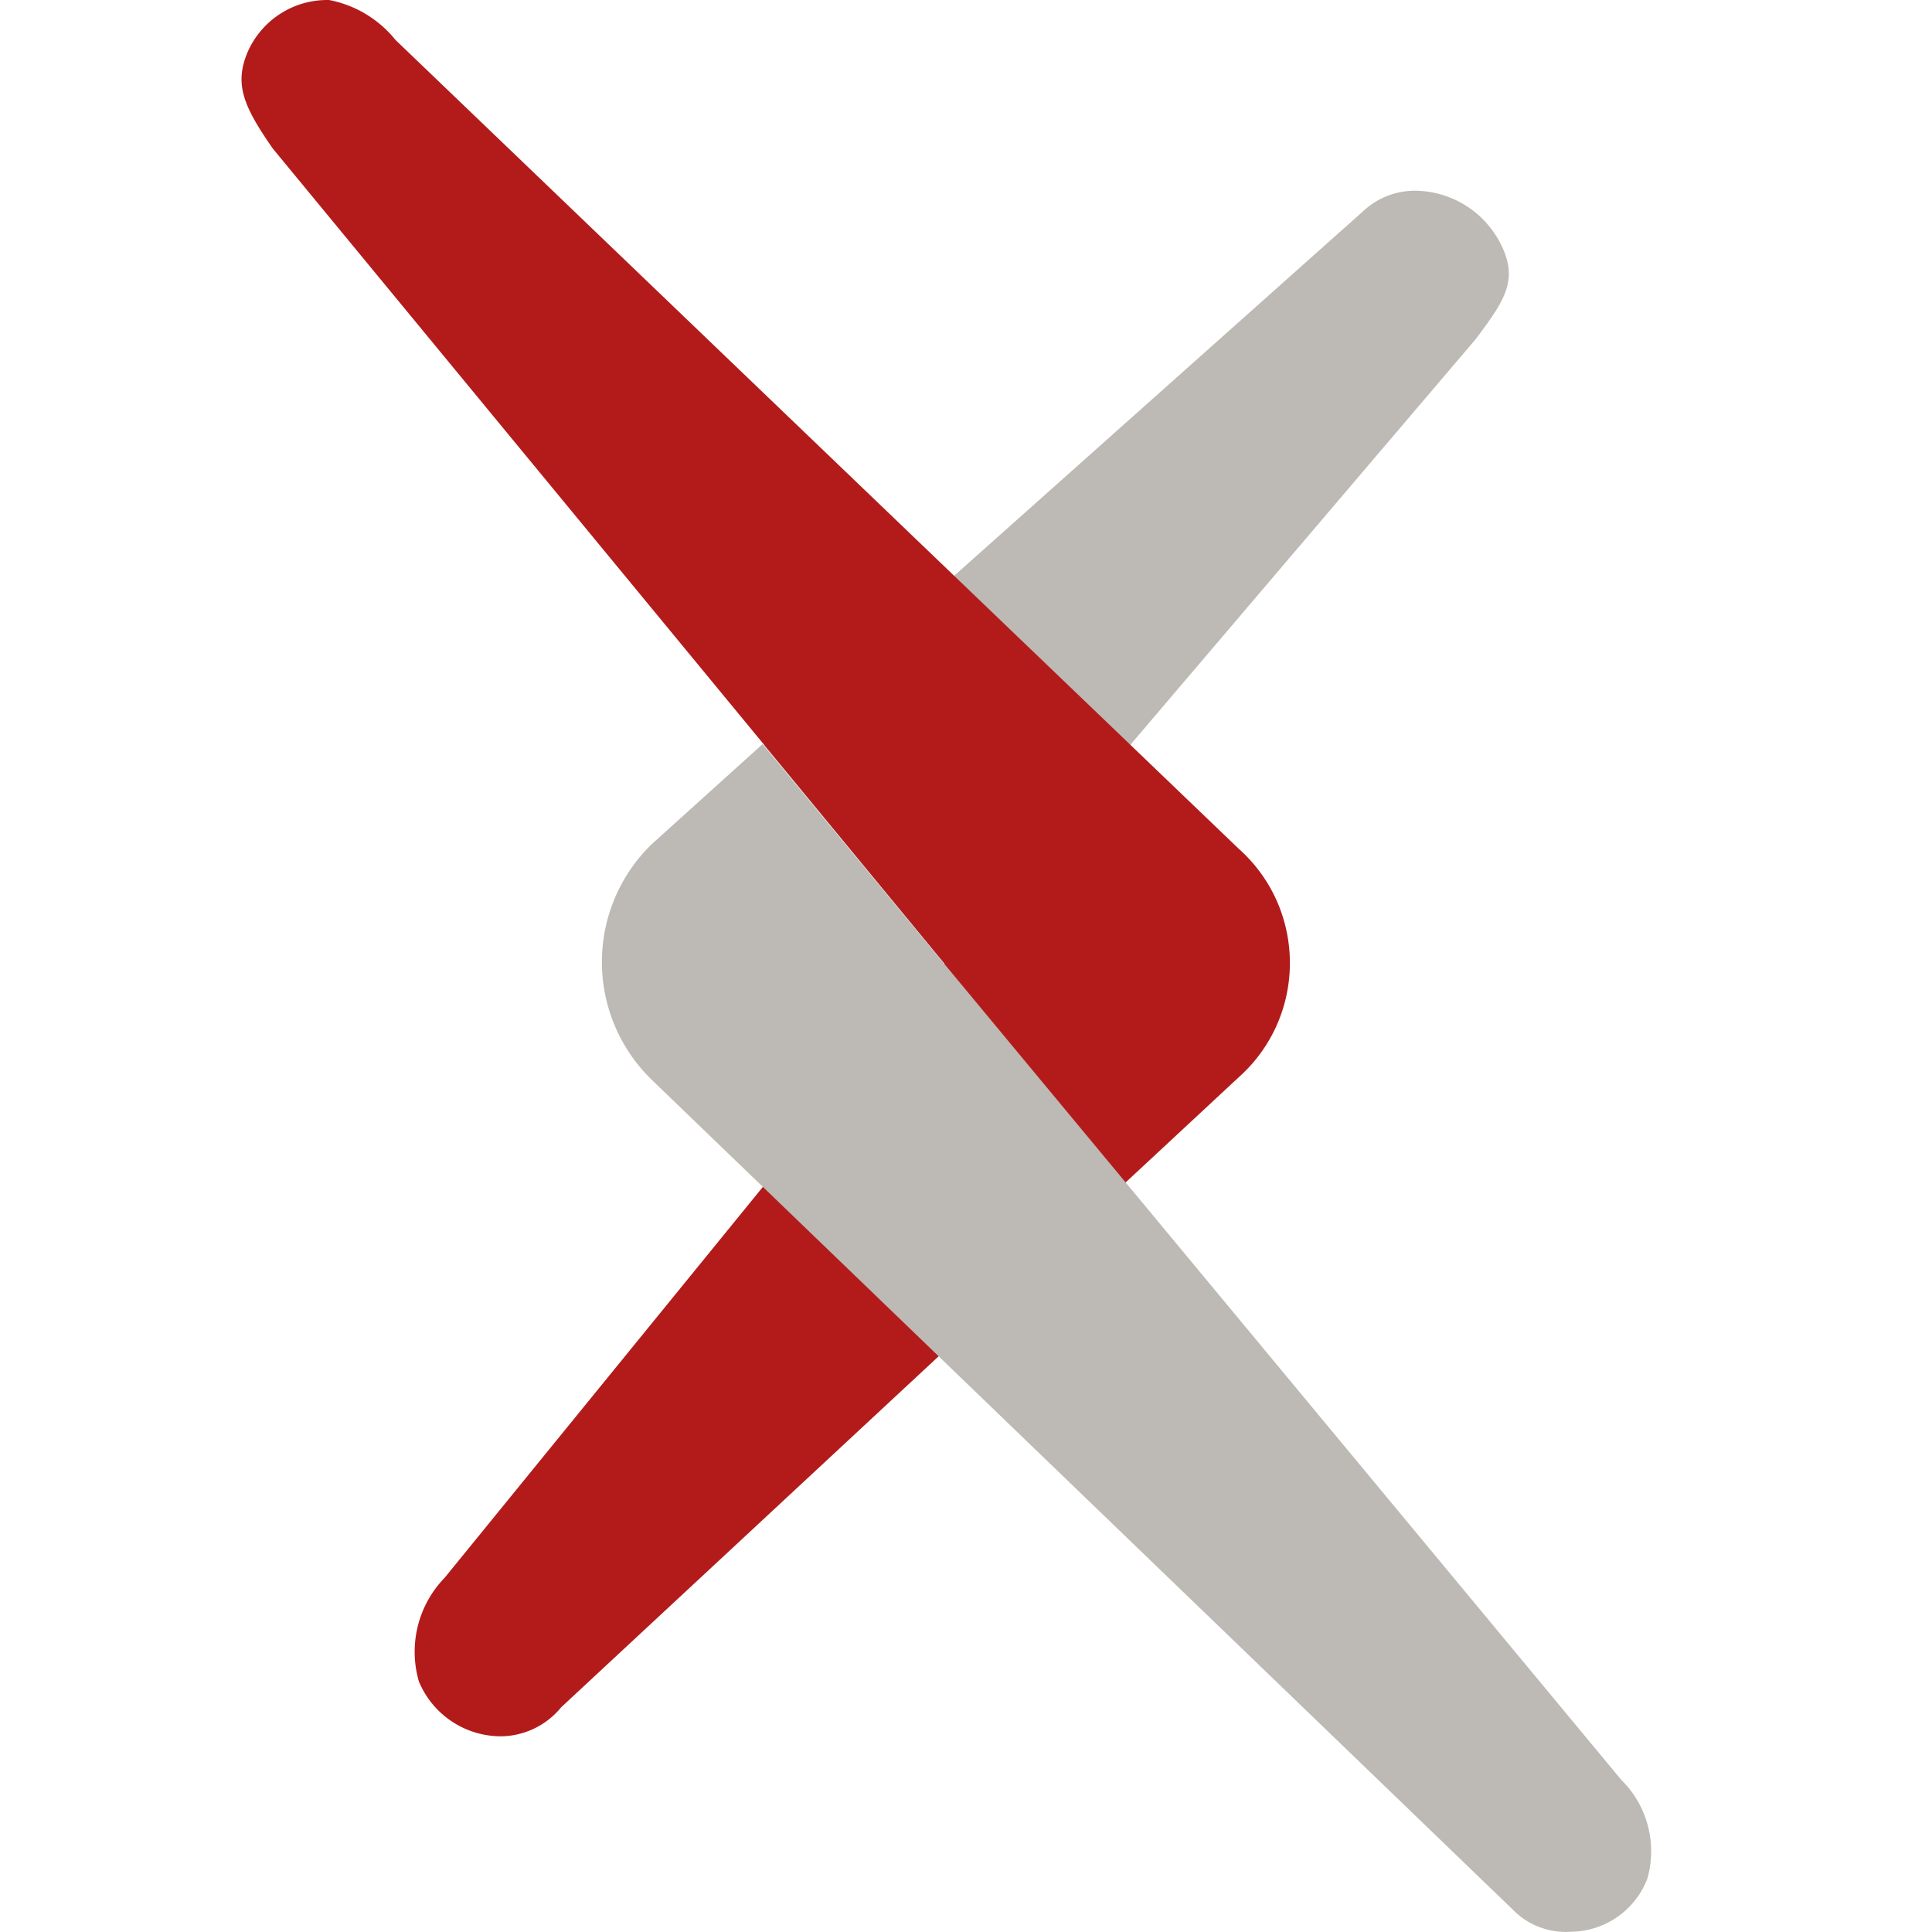 <?xml version="1.0" standalone="no"?><!DOCTYPE svg PUBLIC "-//W3C//DTD SVG 1.1//EN" "http://www.w3.org/Graphics/SVG/1.1/DTD/svg11.dtd"><svg t="1758941438040" class="icon" viewBox="0 0 1024 1024" version="1.1" xmlns="http://www.w3.org/2000/svg" p-id="4550" xmlns:xlink="http://www.w3.org/1999/xlink" width="200" height="200"><path d="M404.912 395.07l95.597 115.518 281.544-330.729c14.93-19.836 21.926-30.287 14.93-47.137a51.361 51.361 0 0 0-44.791-31.567 40.184 40.184 0 0 0-30.031 11.091L404.912 395.027z" fill="#BDB9B4" p-id="4551"></path><path d="M657.022 450.312L209.58 21.128A59.594 59.594 0 0 0 174.472 0.012c-18.77-0.427-35.918 10.579-43.341 27.856-7.039 16.893-1.962 28.709 13.48 50.891l356.026 432.042-264.993 325.482c-14.077 14.504-19.239 35.449-13.651 54.858 7.337 17.746 24.699 29.264 43.895 29.136a41.848 41.848 0 0 0 31.567-15.4l359.353-334.142c35.705-32.122 35.833-88.132 0.256-120.424z" fill="#B31B1B" p-id="4552"></path><path d="M859.307 943.356l-359.609-433.45-95.554-115.476-58.612 52.896a87.023 87.023 0 0 0 0 125.074l456.102 439.55c8.105 8.446 19.623 12.797 31.311 11.902 17.916-0.299 33.785-11.432 40.184-28.154 5.29-18.684 0-38.734-13.821-52.342z" fill="#BDB9B4" p-id="4553"></path></svg>